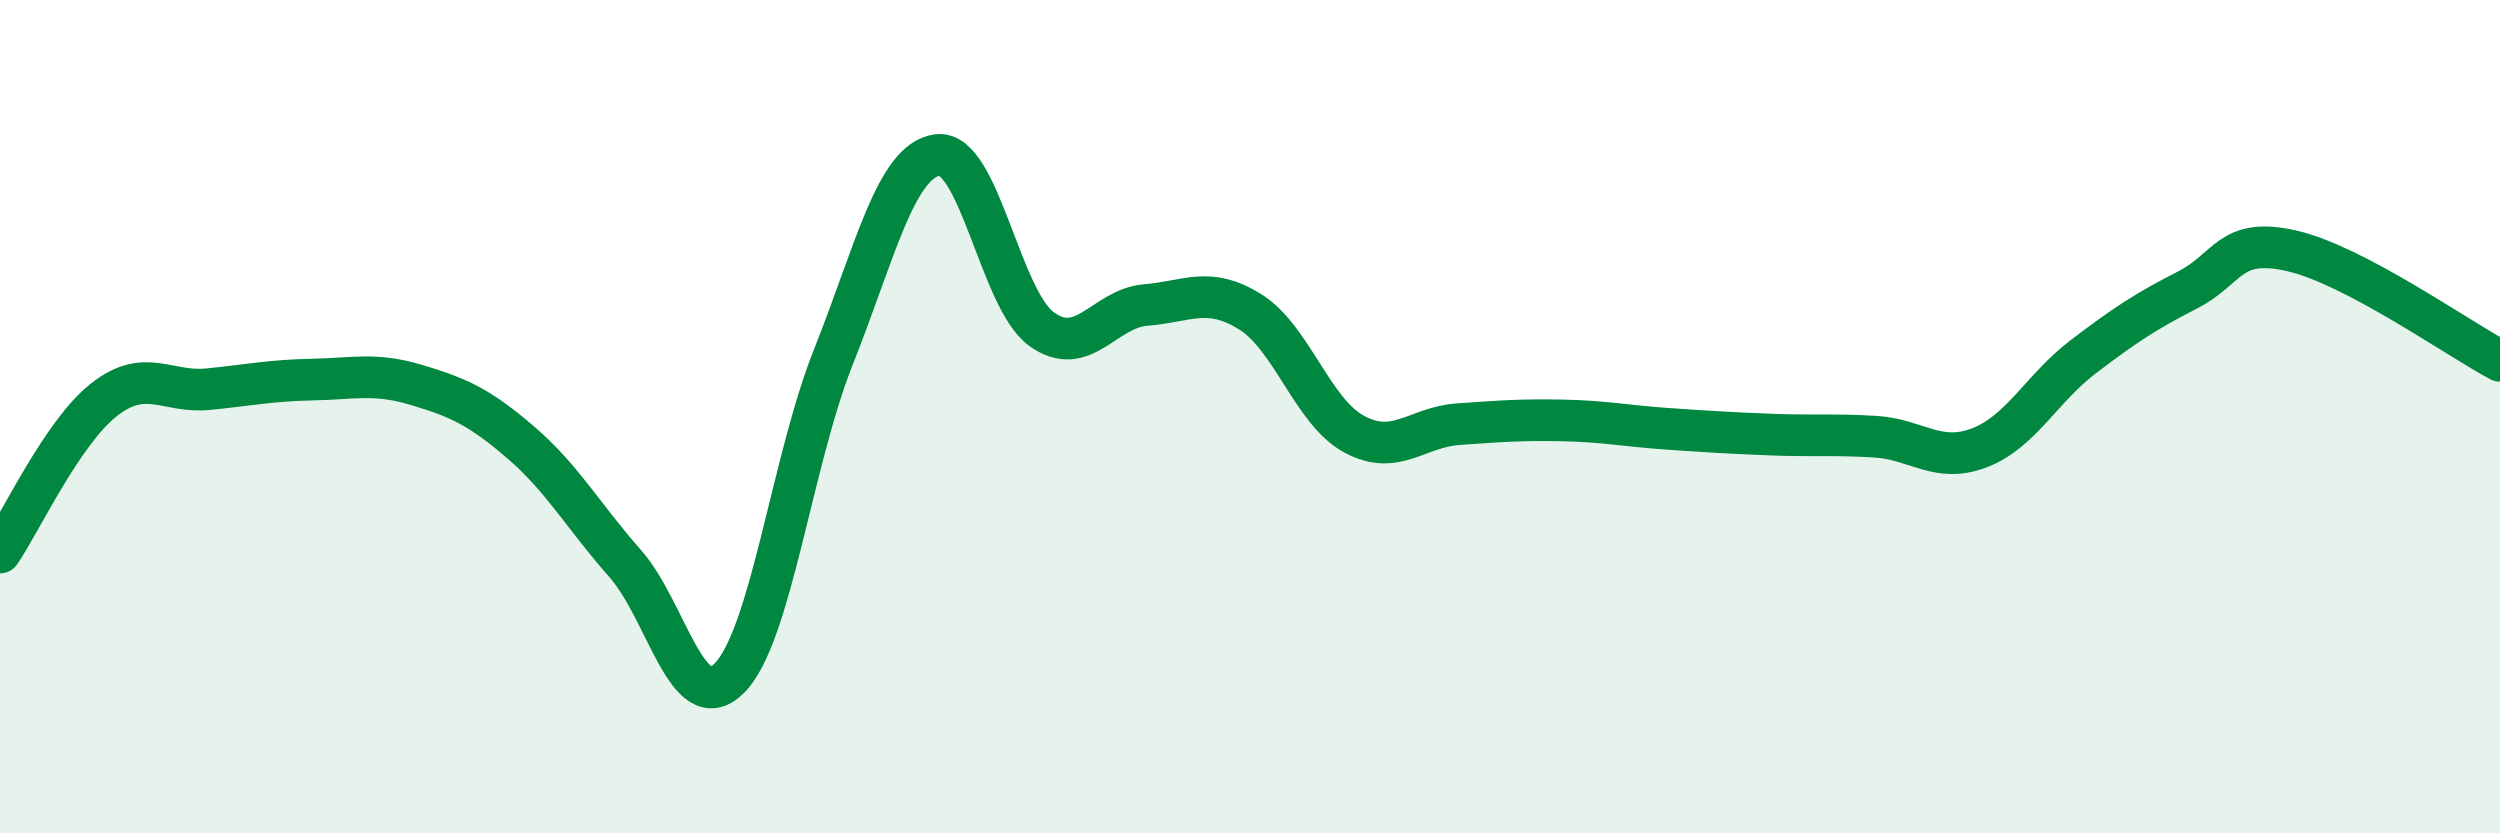 
    <svg width="60" height="20" viewBox="0 0 60 20" xmlns="http://www.w3.org/2000/svg">
      <path
        d="M 0,13.26 C 0.5,12.53 1.5,10.37 2.5,9.59 C 3.5,8.81 4,9.44 5,9.34 C 6,9.24 6.5,9.13 7.5,9.11 C 8.5,9.09 9,8.94 10,9.24 C 11,9.54 11.5,9.76 12.5,10.62 C 13.5,11.48 14,12.39 15,13.52 C 16,14.65 16.5,17.27 17.5,16.28 C 18.5,15.29 19,11.08 20,8.57 C 21,6.06 21.5,3.85 22.5,3.72 C 23.5,3.59 24,7.18 25,7.9 C 26,8.62 26.5,7.4 27.5,7.32 C 28.5,7.24 29,6.86 30,7.48 C 31,8.1 31.5,9.88 32.5,10.42 C 33.5,10.96 34,10.25 35,10.18 C 36,10.11 36.5,10.07 37.5,10.09 C 38.5,10.11 39,10.22 40,10.29 C 41,10.36 41.5,10.39 42.5,10.43 C 43.5,10.47 44,10.42 45,10.48 C 46,10.54 46.5,11.13 47.5,10.75 C 48.5,10.37 49,9.32 50,8.56 C 51,7.8 51.5,7.47 52.5,6.96 C 53.5,6.45 53.5,5.68 55,6.02 C 56.5,6.36 59,8.13 60,8.66L60 20L0 20Z"
        fill="#008740"
        opacity="0.1"
        stroke-linecap="round"
        stroke-linejoin="round"
      />
      <path
        d="M 0,13.26 C 0.5,12.53 1.5,10.37 2.5,9.59 C 3.5,8.81 4,9.44 5,9.34 C 6,9.24 6.5,9.13 7.5,9.11 C 8.5,9.09 9,8.94 10,9.24 C 11,9.54 11.5,9.76 12.5,10.62 C 13.5,11.48 14,12.39 15,13.52 C 16,14.65 16.5,17.27 17.5,16.28 C 18.5,15.29 19,11.08 20,8.57 C 21,6.06 21.5,3.85 22.5,3.72 C 23.5,3.59 24,7.18 25,7.9 C 26,8.62 26.5,7.4 27.5,7.32 C 28.5,7.24 29,6.86 30,7.48 C 31,8.1 31.5,9.88 32.5,10.42 C 33.5,10.96 34,10.25 35,10.18 C 36,10.11 36.5,10.07 37.5,10.09 C 38.5,10.11 39,10.22 40,10.29 C 41,10.36 41.5,10.39 42.5,10.43 C 43.5,10.47 44,10.42 45,10.48 C 46,10.54 46.5,11.13 47.5,10.75 C 48.5,10.37 49,9.32 50,8.56 C 51,7.8 51.5,7.47 52.5,6.96 C 53.5,6.45 53.5,5.68 55,6.02 C 56.5,6.36 59,8.13 60,8.66"
        stroke="#008740"
        stroke-width="1"
        fill="none"
        stroke-linecap="round"
        stroke-linejoin="round"
      />
    </svg>
  